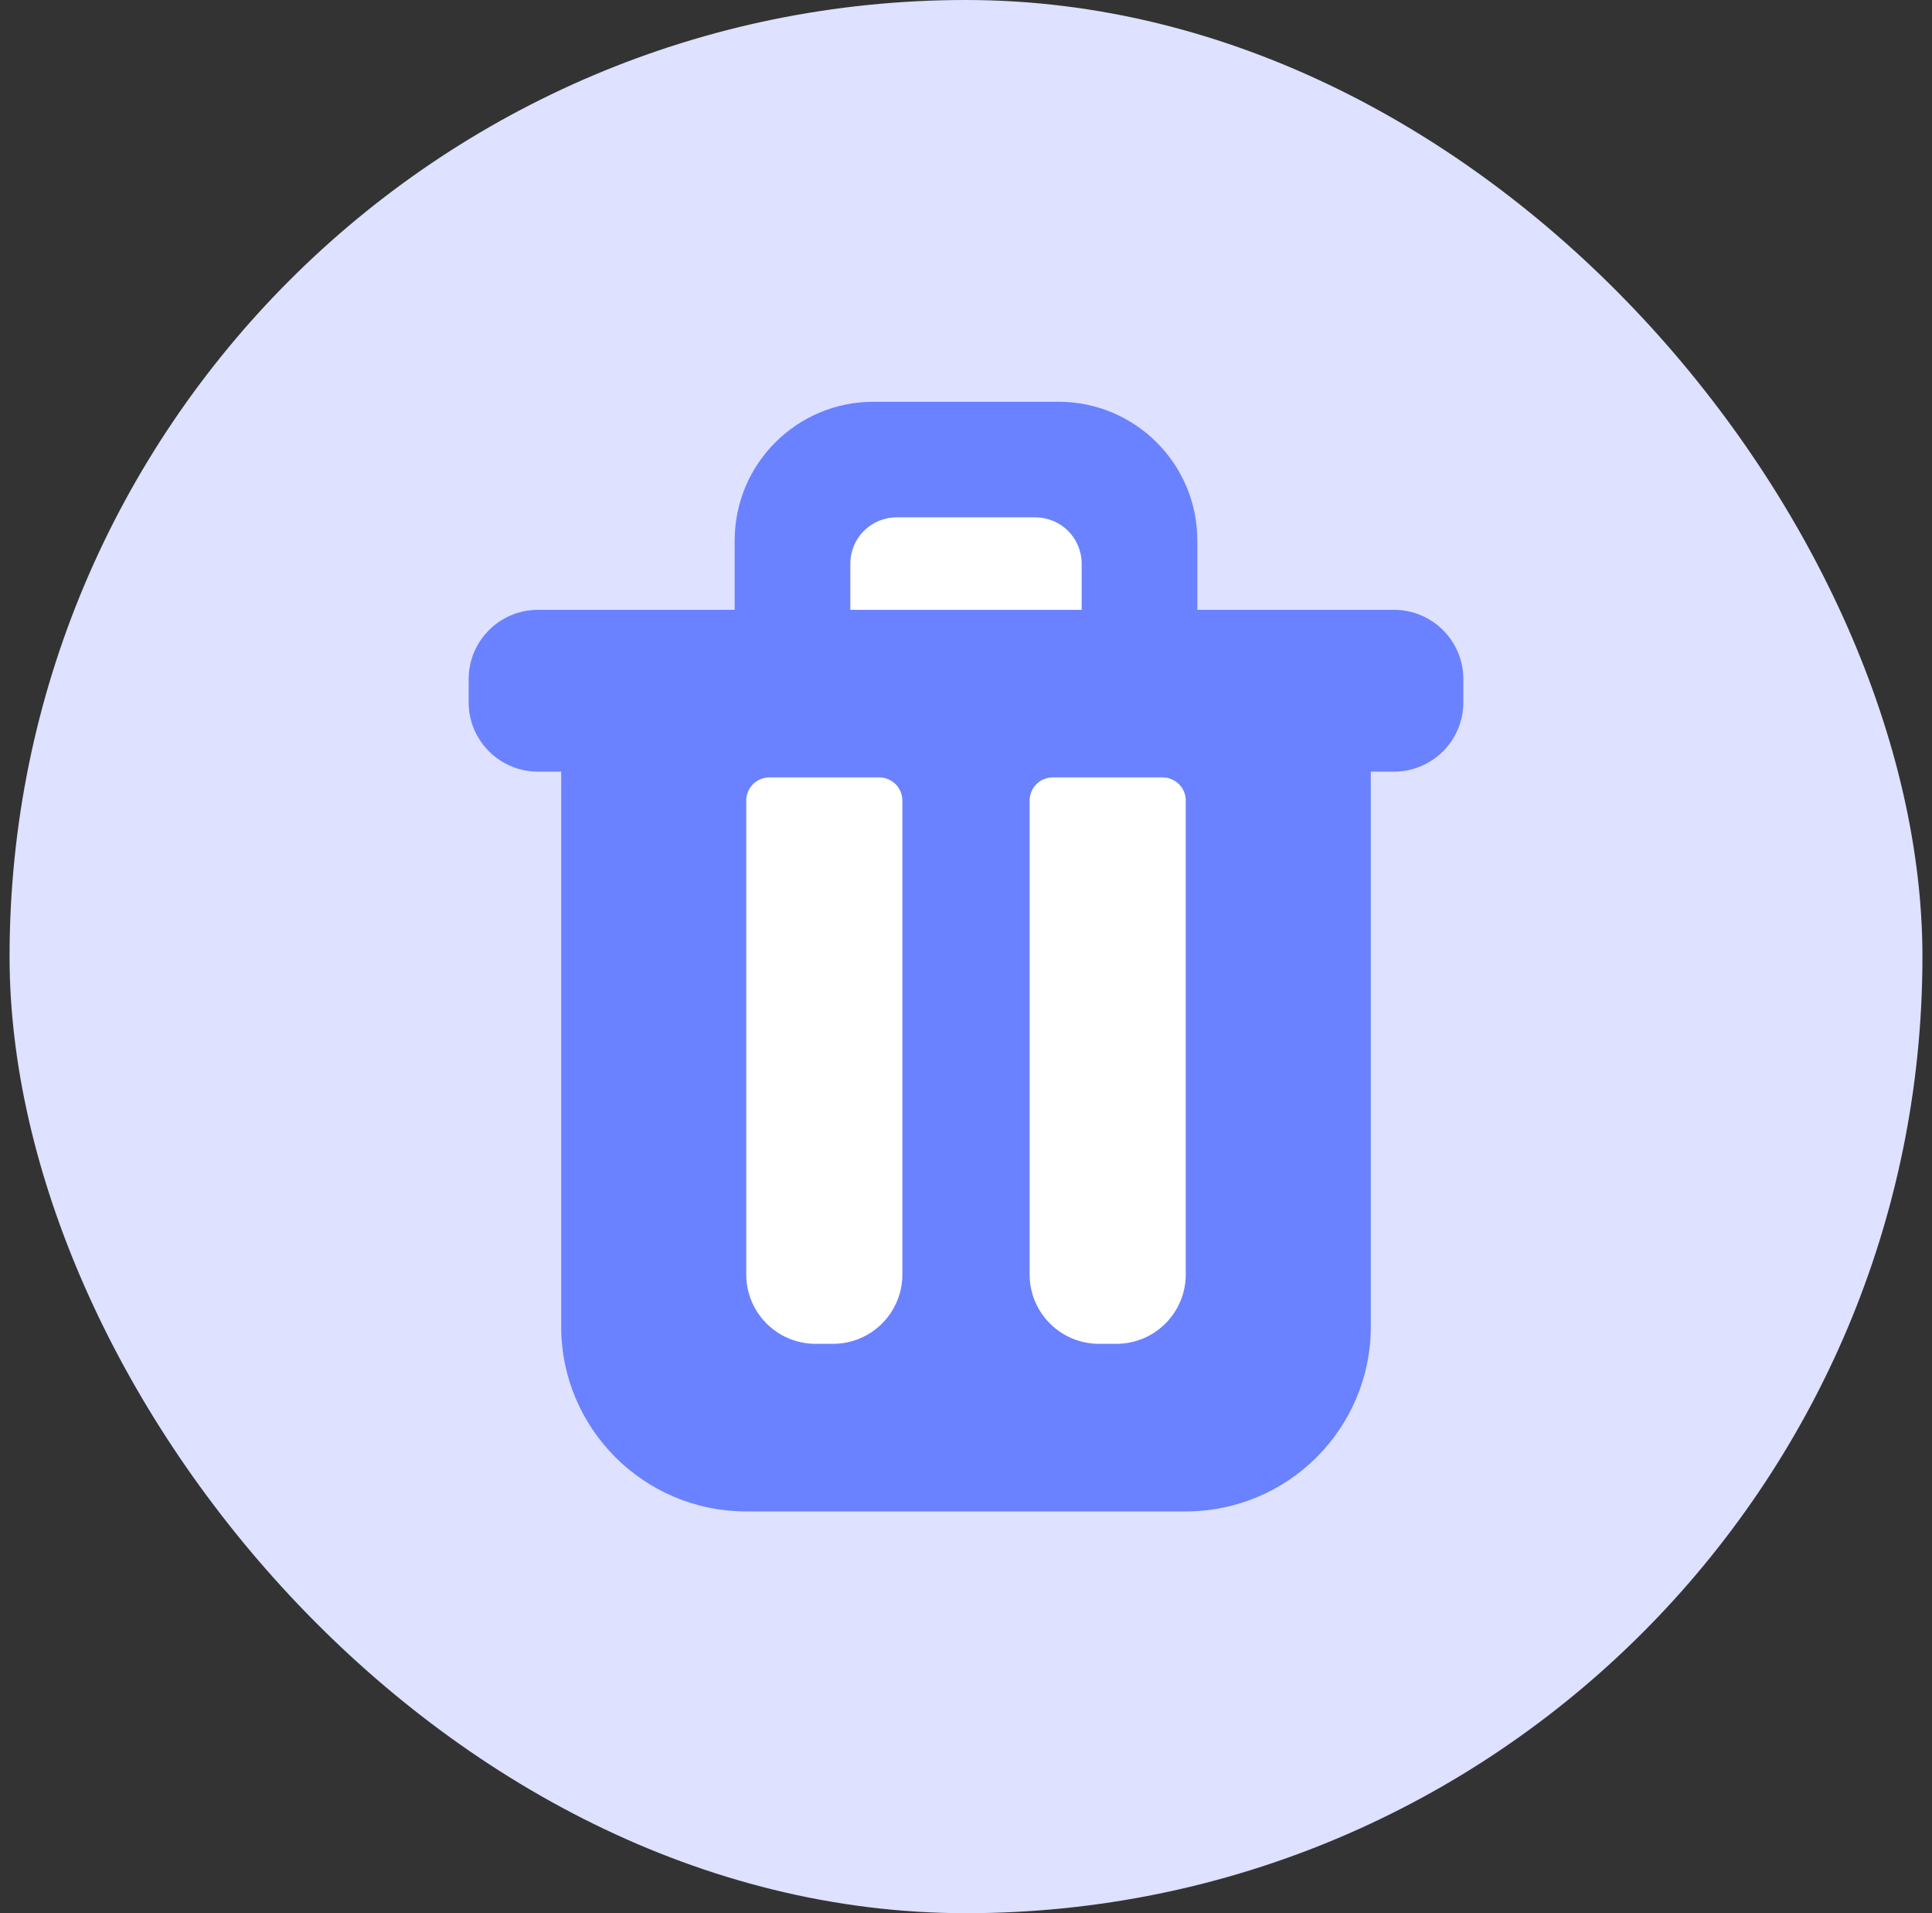 <svg width="101" height="100" viewBox="0 0 101 100" fill="none" xmlns="http://www.w3.org/2000/svg">
<rect x="0" y="0" width="101" height="100" fill="#333333" stroke="none"/>
<rect x="0.5" width="100" height="100" rx="50" fill="#DEE1FF"/>
<rect x="42.5" y="25" width="18" height="10" fill="white"/>
<rect x="36.5" y="40" width="28" height="32" fill="white"/>
<path d="M38.407 31.875V28.25C38.407 24.246 41.656 21 45.663 21H55.337C59.344 21 62.593 24.246 62.593 28.25V31.875H72.872C74.876 31.875 76.5 33.498 76.5 35.5V36.708C76.5 38.71 74.876 40.333 72.872 40.333H71.663V69.333C71.663 74.672 67.331 79 61.988 79H39.012C33.669 79 29.337 74.672 29.337 69.333V40.333H28.128C26.124 40.333 24.5 38.71 24.5 36.708V35.5C24.5 33.498 26.124 31.875 28.128 31.875H38.407ZM44.453 31.875H56.547V29.458C56.547 29.141 56.484 28.827 56.362 28.534C56.241 28.24 56.063 27.974 55.838 27.75C55.614 27.525 55.347 27.347 55.053 27.226C54.76 27.104 54.446 27.042 54.128 27.042H46.872C46.554 27.042 46.24 27.104 45.947 27.226C45.653 27.347 45.386 27.525 45.162 27.75C44.937 27.974 44.759 28.24 44.638 28.534C44.516 28.827 44.453 29.141 44.453 29.458V31.875ZM40.221 40.635C39.9 40.635 39.593 40.763 39.366 40.989C39.139 41.216 39.012 41.523 39.012 41.844V66.615C39.012 68.617 40.636 70.24 42.639 70.24H43.547C45.55 70.24 47.174 68.617 47.174 66.615V41.844C47.174 41.523 47.047 41.216 46.82 40.989C46.593 40.763 46.286 40.635 45.965 40.635H40.221ZM55.035 40.635C54.876 40.635 54.719 40.667 54.572 40.727C54.425 40.788 54.292 40.877 54.18 40.989C54.068 41.102 53.978 41.235 53.918 41.381C53.857 41.528 53.826 41.685 53.826 41.844V66.615C53.826 68.617 55.45 70.24 57.453 70.24H58.361C60.364 70.24 61.988 68.617 61.988 66.615V41.844C61.988 41.523 61.861 41.216 61.634 40.989C61.407 40.763 61.1 40.635 60.779 40.635H55.035Z" fill="#6A82FF"/>
</svg>
